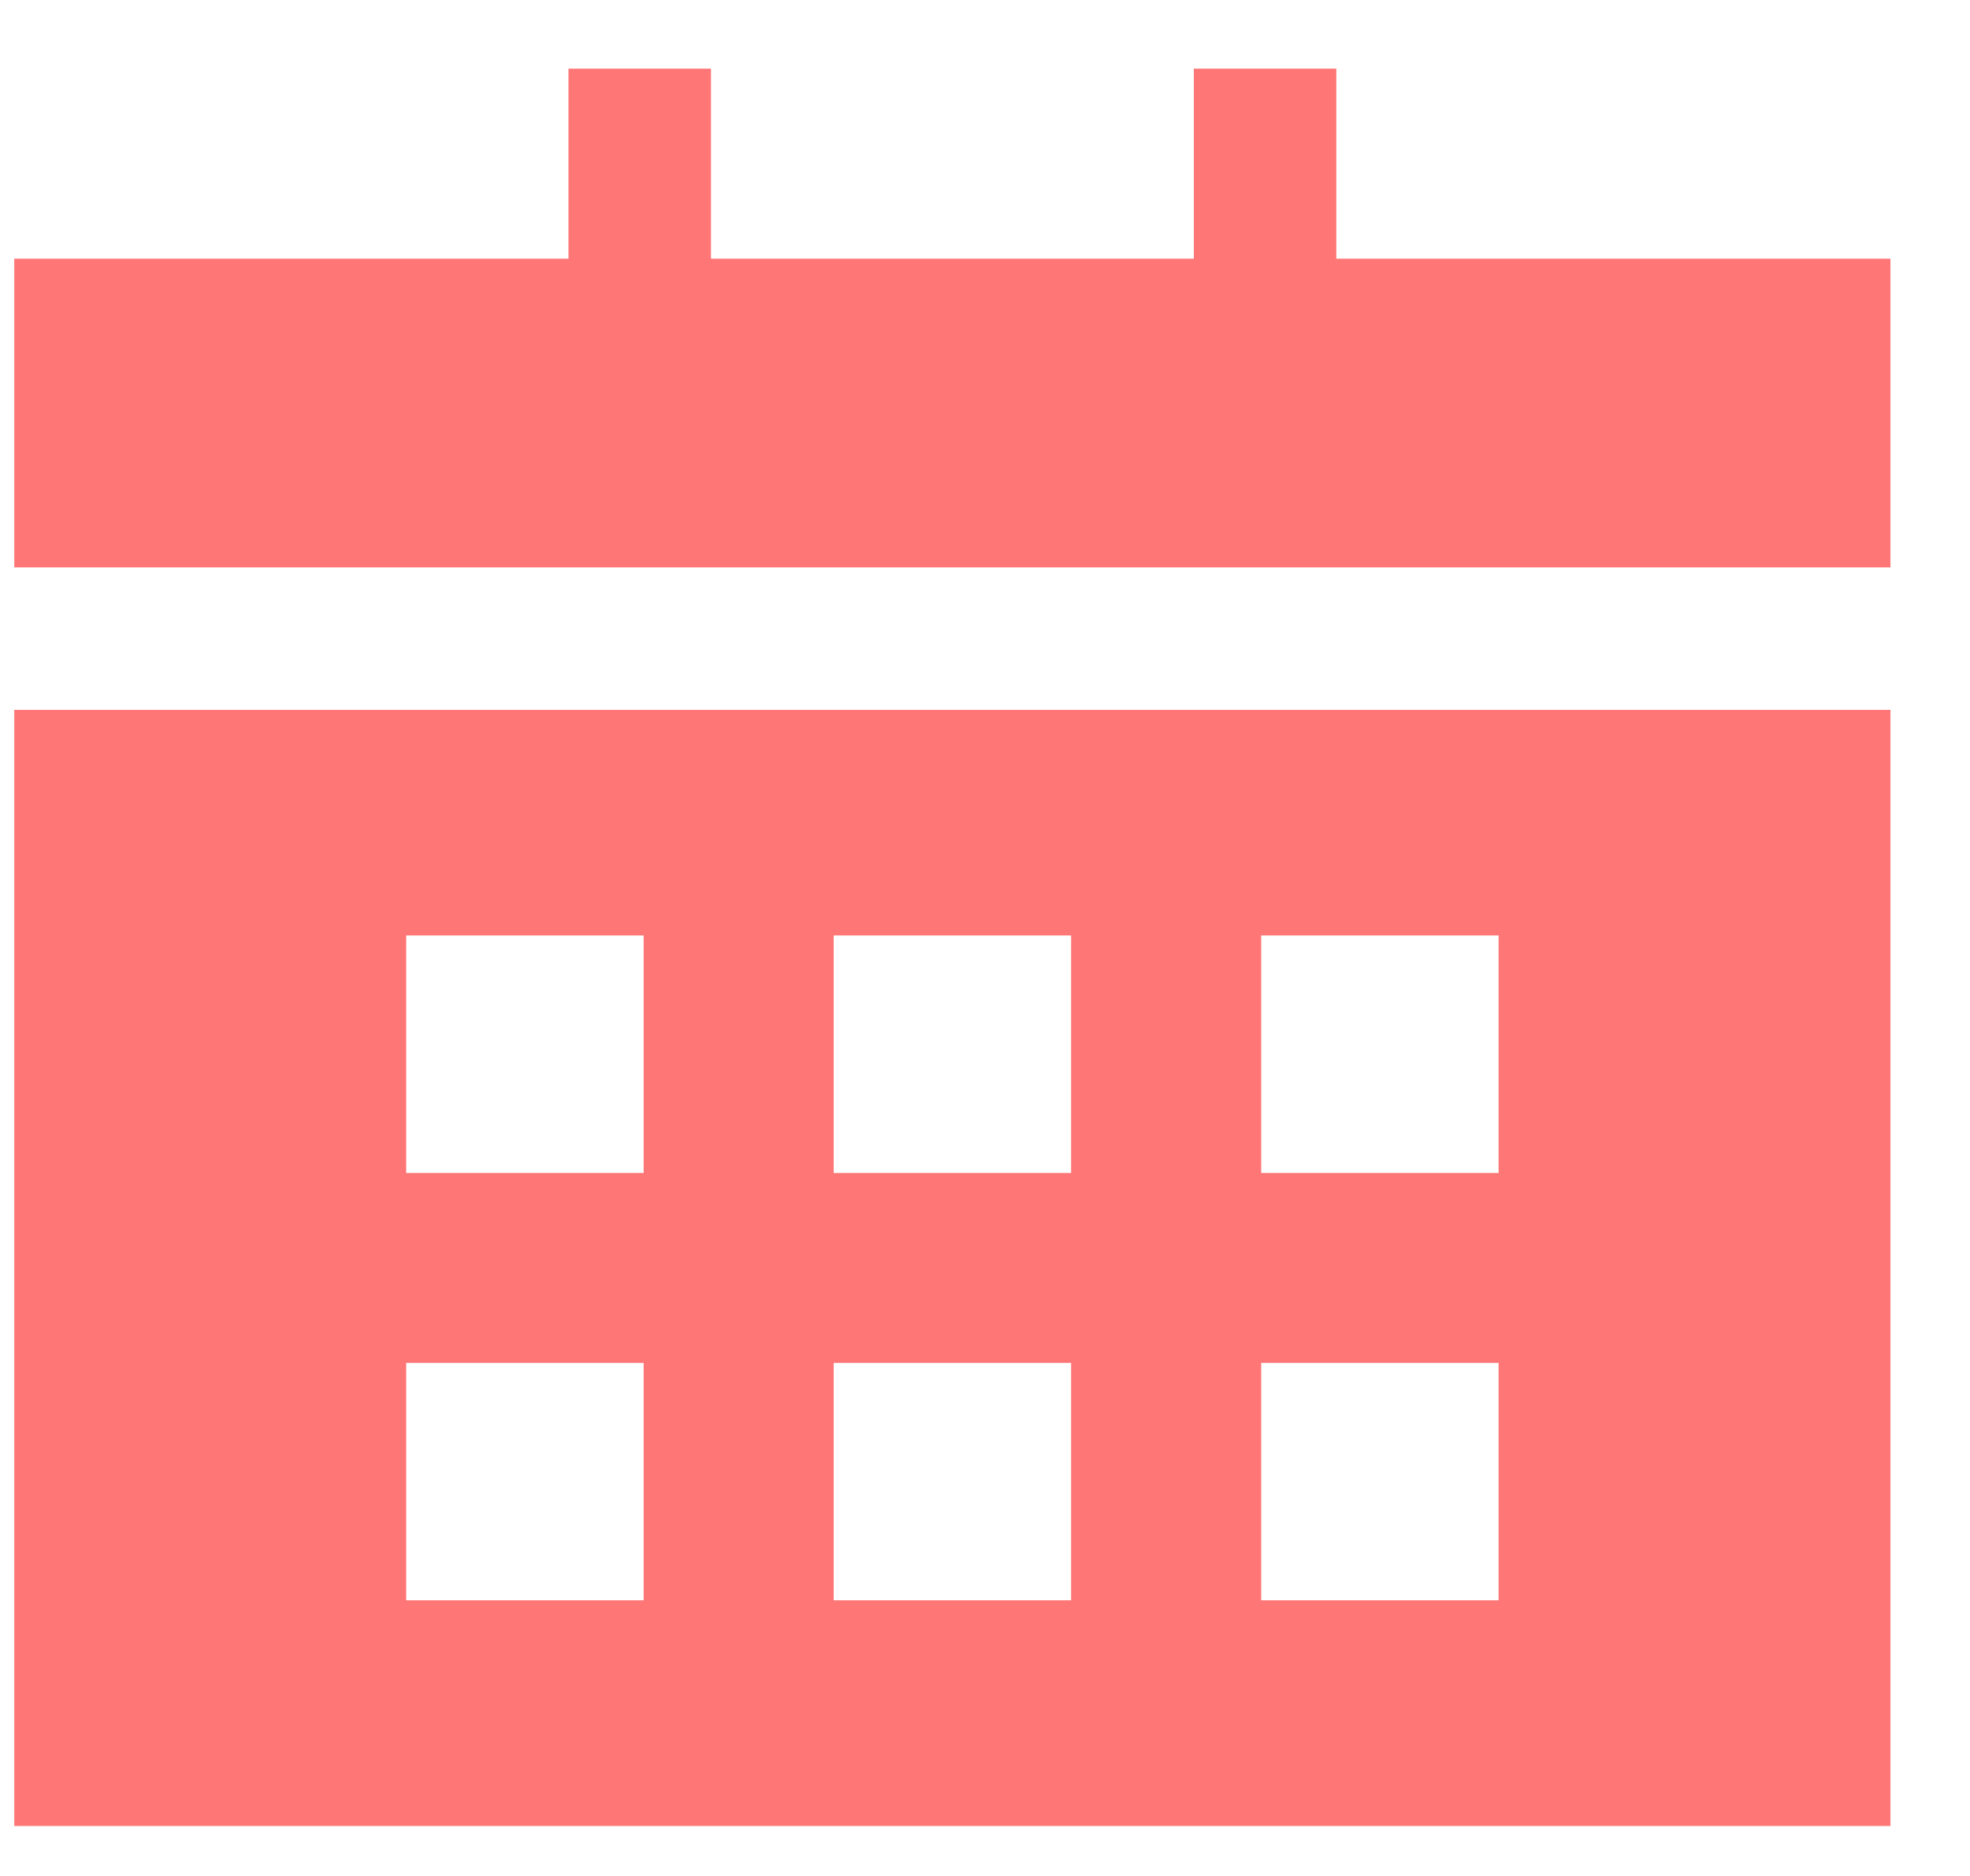 <svg width="21" height="20" viewBox="0 0 21 20" fill="none" xmlns="http://www.w3.org/2000/svg">
<path d="M14.245 2.758V0.732H12.726V2.758H7.579V0.732H6.06V2.758H0.152V6.049H20.152V2.758H14.245Z" fill="#FF7676"/>
<path d="M0.152 19.467H20.152V7.568H0.152V19.467ZM13.444 9.973H15.975V12.505H13.444V9.973ZM13.444 14.53H15.975V17.061H13.444V14.53ZM8.887 9.973H11.418V12.505H8.887V9.973ZM8.887 14.53H11.418V17.061H8.887V14.53ZM4.33 9.973H6.861V12.505H4.33V9.973ZM4.33 14.53H6.861V17.061H4.33V14.53Z" fill="#FF7676"/>
</svg>
